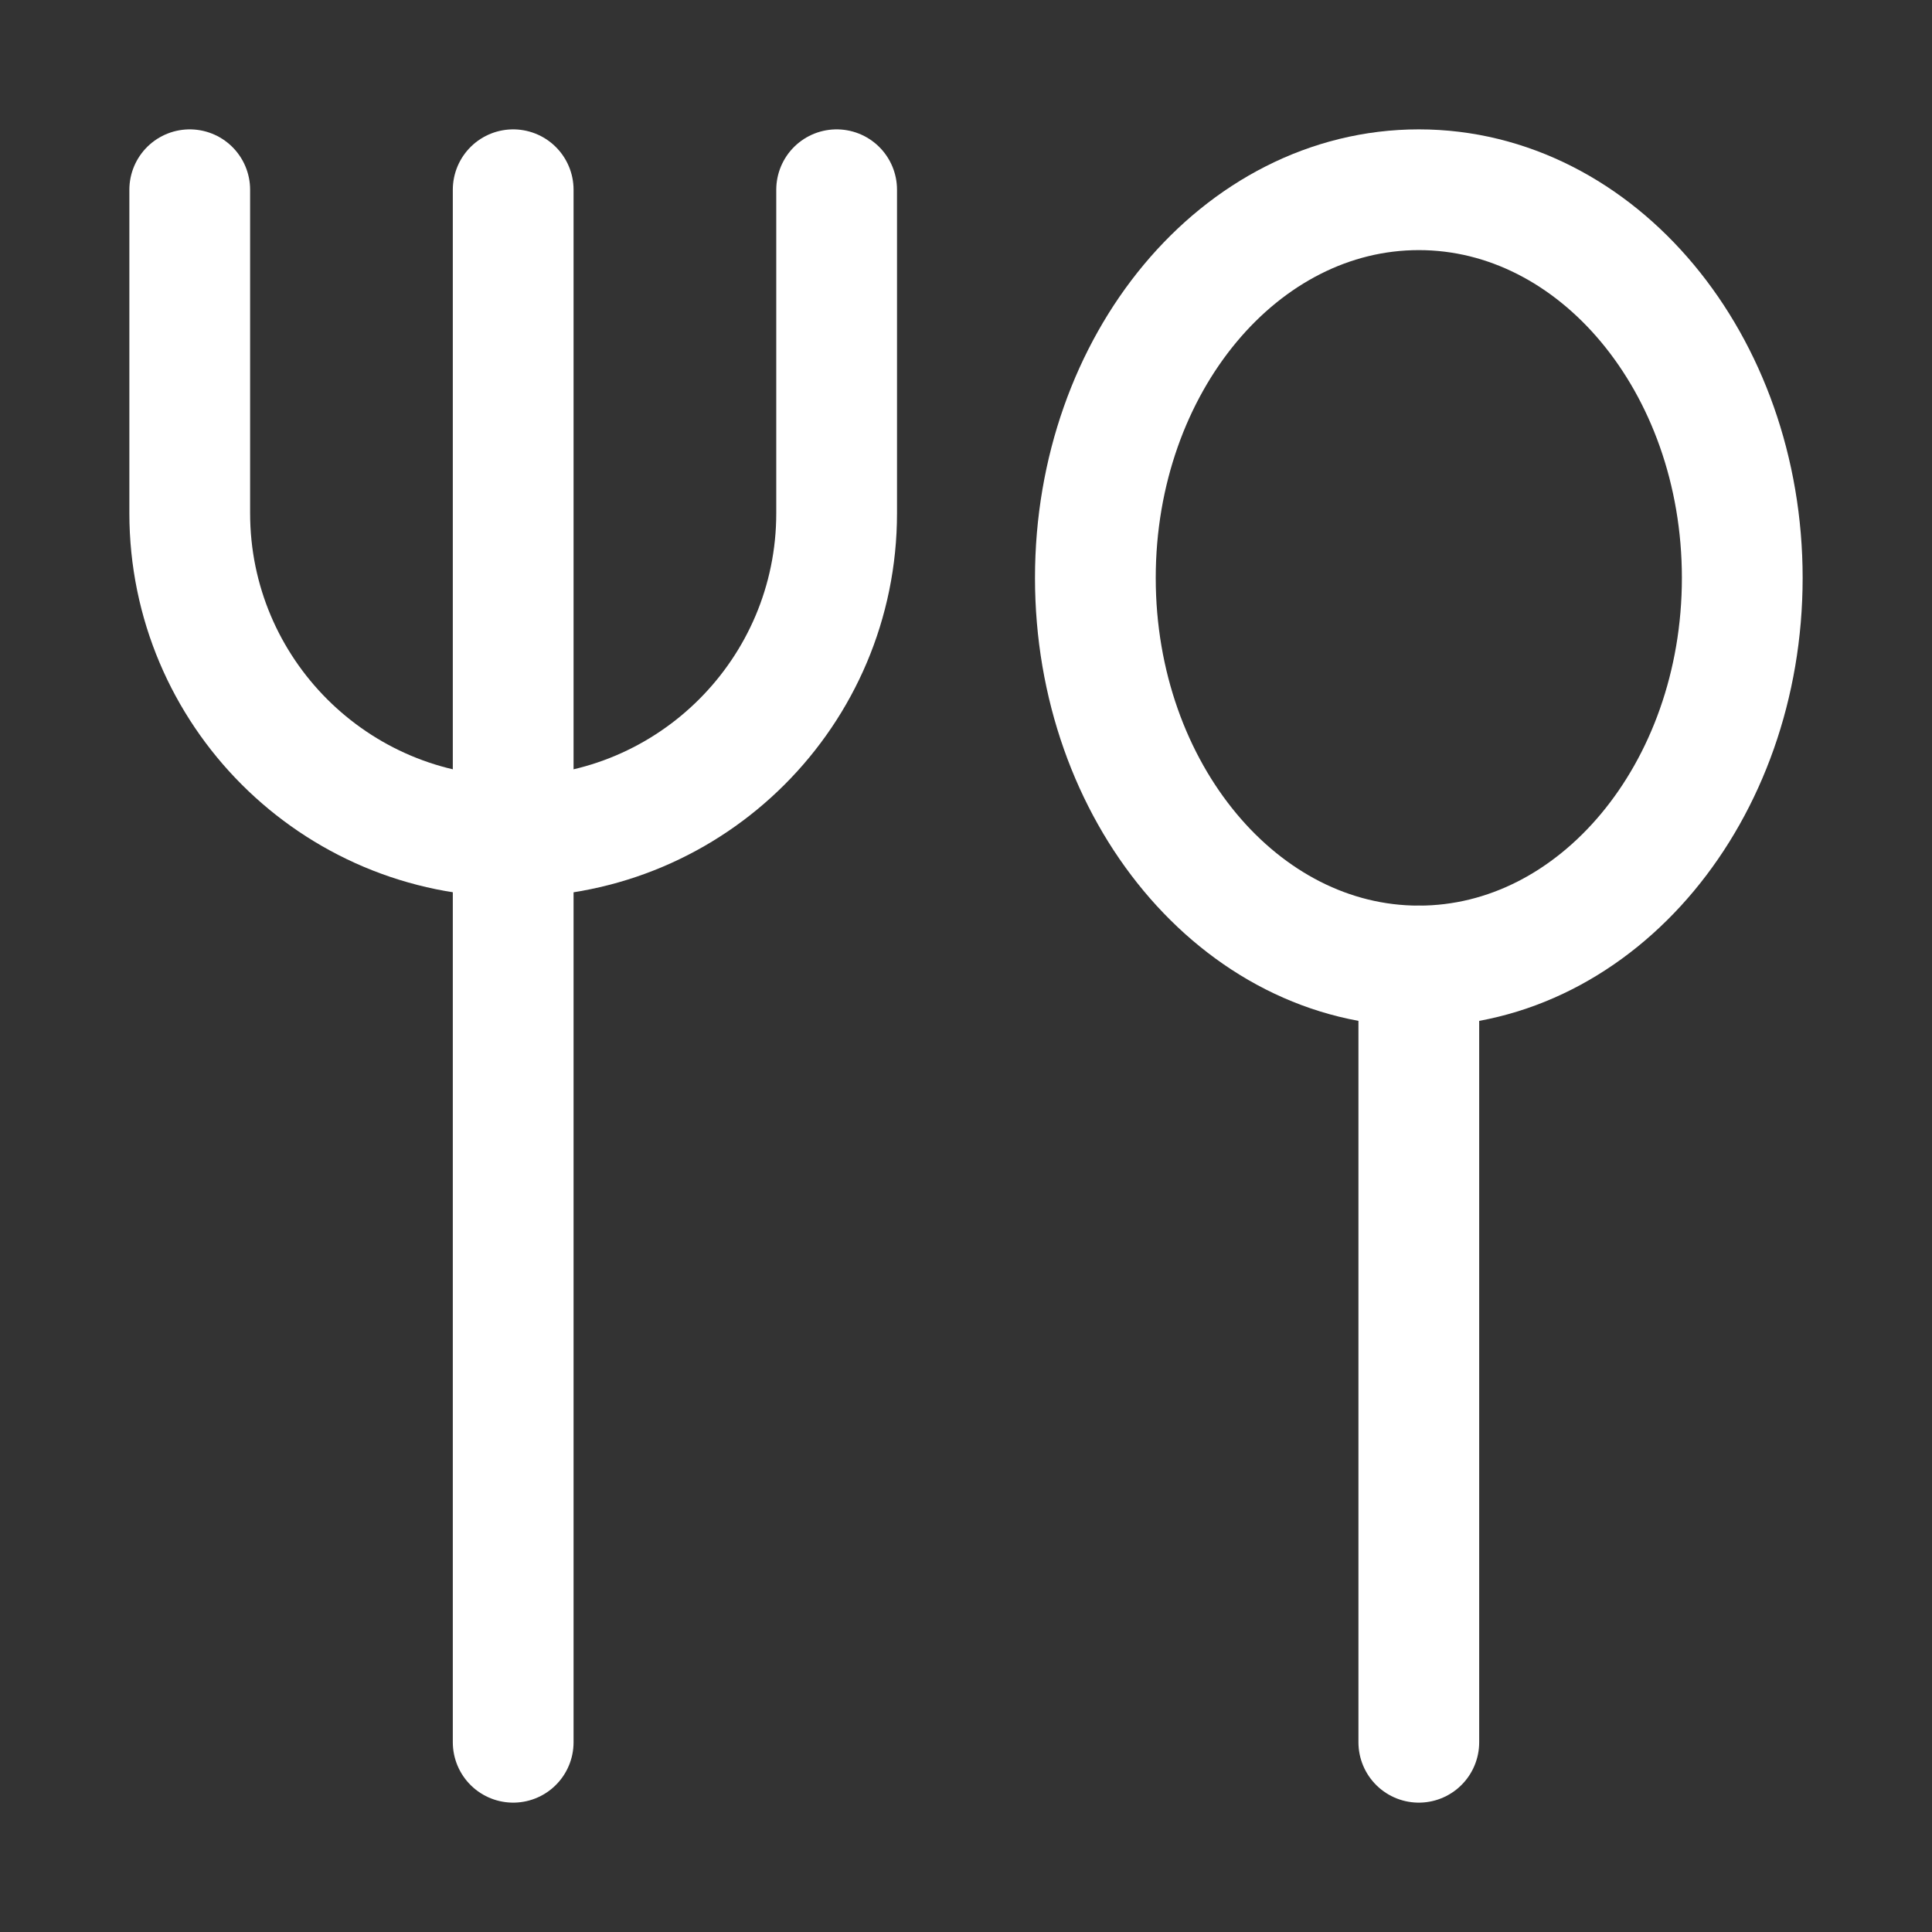 <svg width="24" height="24" viewBox="0 0 24 24" fill="none" xmlns="http://www.w3.org/2000/svg">
<rect x="0" y="0" width="24" height="24" fill="#333333" stroke="none"/>
<style>line, path { vector-effect: non-scaling-stroke;}</style>
<path d="M17.625 12C19.844 12 21.643 9.841 21.643 7.179C21.643 4.516 19.844 2.357 17.625 2.357C15.406 2.357 13.607 4.516 13.607 7.179C13.607 9.841 15.406 12 17.625 12Z" stroke="white" stroke-width="1.5" stroke-linecap="round" stroke-linejoin="round"/>
<path d="M17.625 12V21.643" stroke="white" stroke-width="1.5" stroke-linecap="round" stroke-linejoin="round"/>
<path d="M6.375 2.357V21.643" stroke="white" stroke-width="1.5" stroke-linecap="round" stroke-linejoin="round"/>
<path d="M2.357 2.357V6.375C2.357 8.594 4.156 10.393 6.375 10.393C8.594 10.393 10.393 8.594 10.393 6.375V2.357" stroke="white" stroke-width="1.5" stroke-linecap="round" stroke-linejoin="round"/>
</svg>
